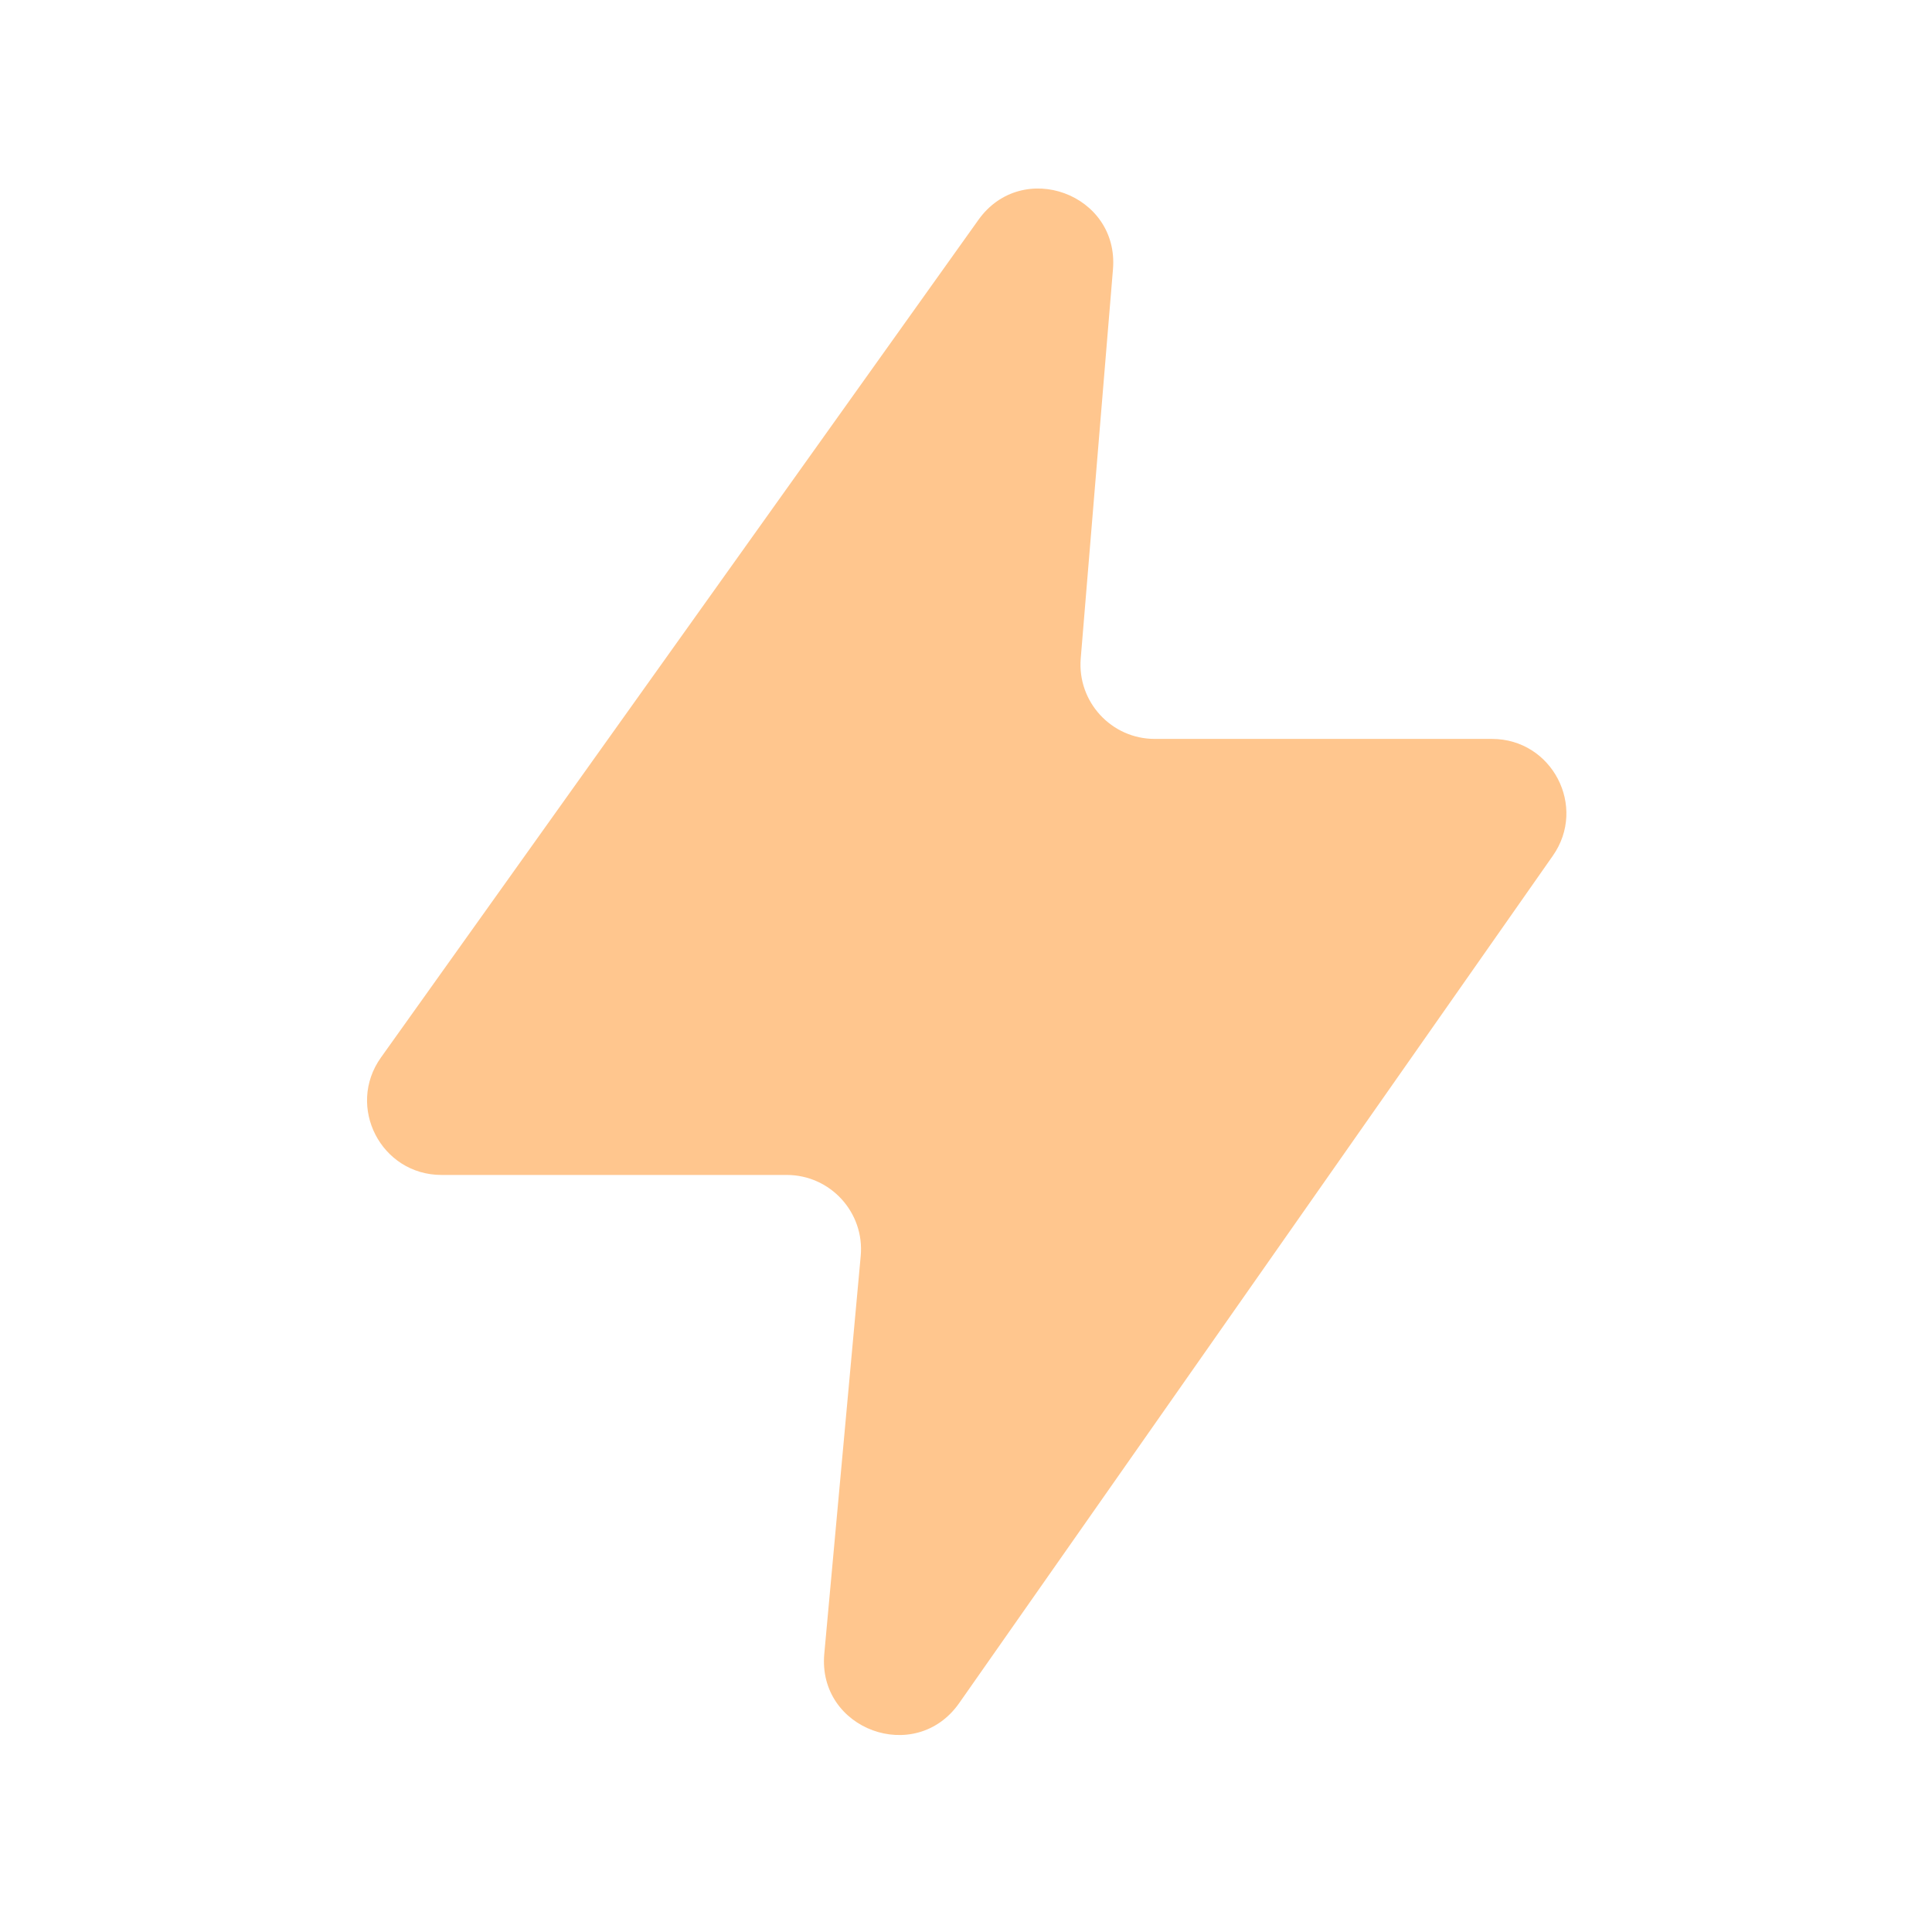 <svg width="26" height="26" viewBox="0 0 26 26" fill="none" xmlns="http://www.w3.org/2000/svg">
<path d="M11.093 22.255C10.999 23.276 12.319 23.76 12.908 22.92L20.897 11.517C21.362 10.855 20.887 9.944 20.078 9.944H15.54C14.956 9.944 14.496 9.444 14.544 8.861L14.978 3.622C15.061 2.61 13.757 2.132 13.167 2.959L5.127 14.231C4.655 14.893 5.128 15.812 5.942 15.812H10.587C11.175 15.812 11.637 16.317 11.583 16.903L11.093 22.255Z" fill="#FFC68E"/>
</svg>
